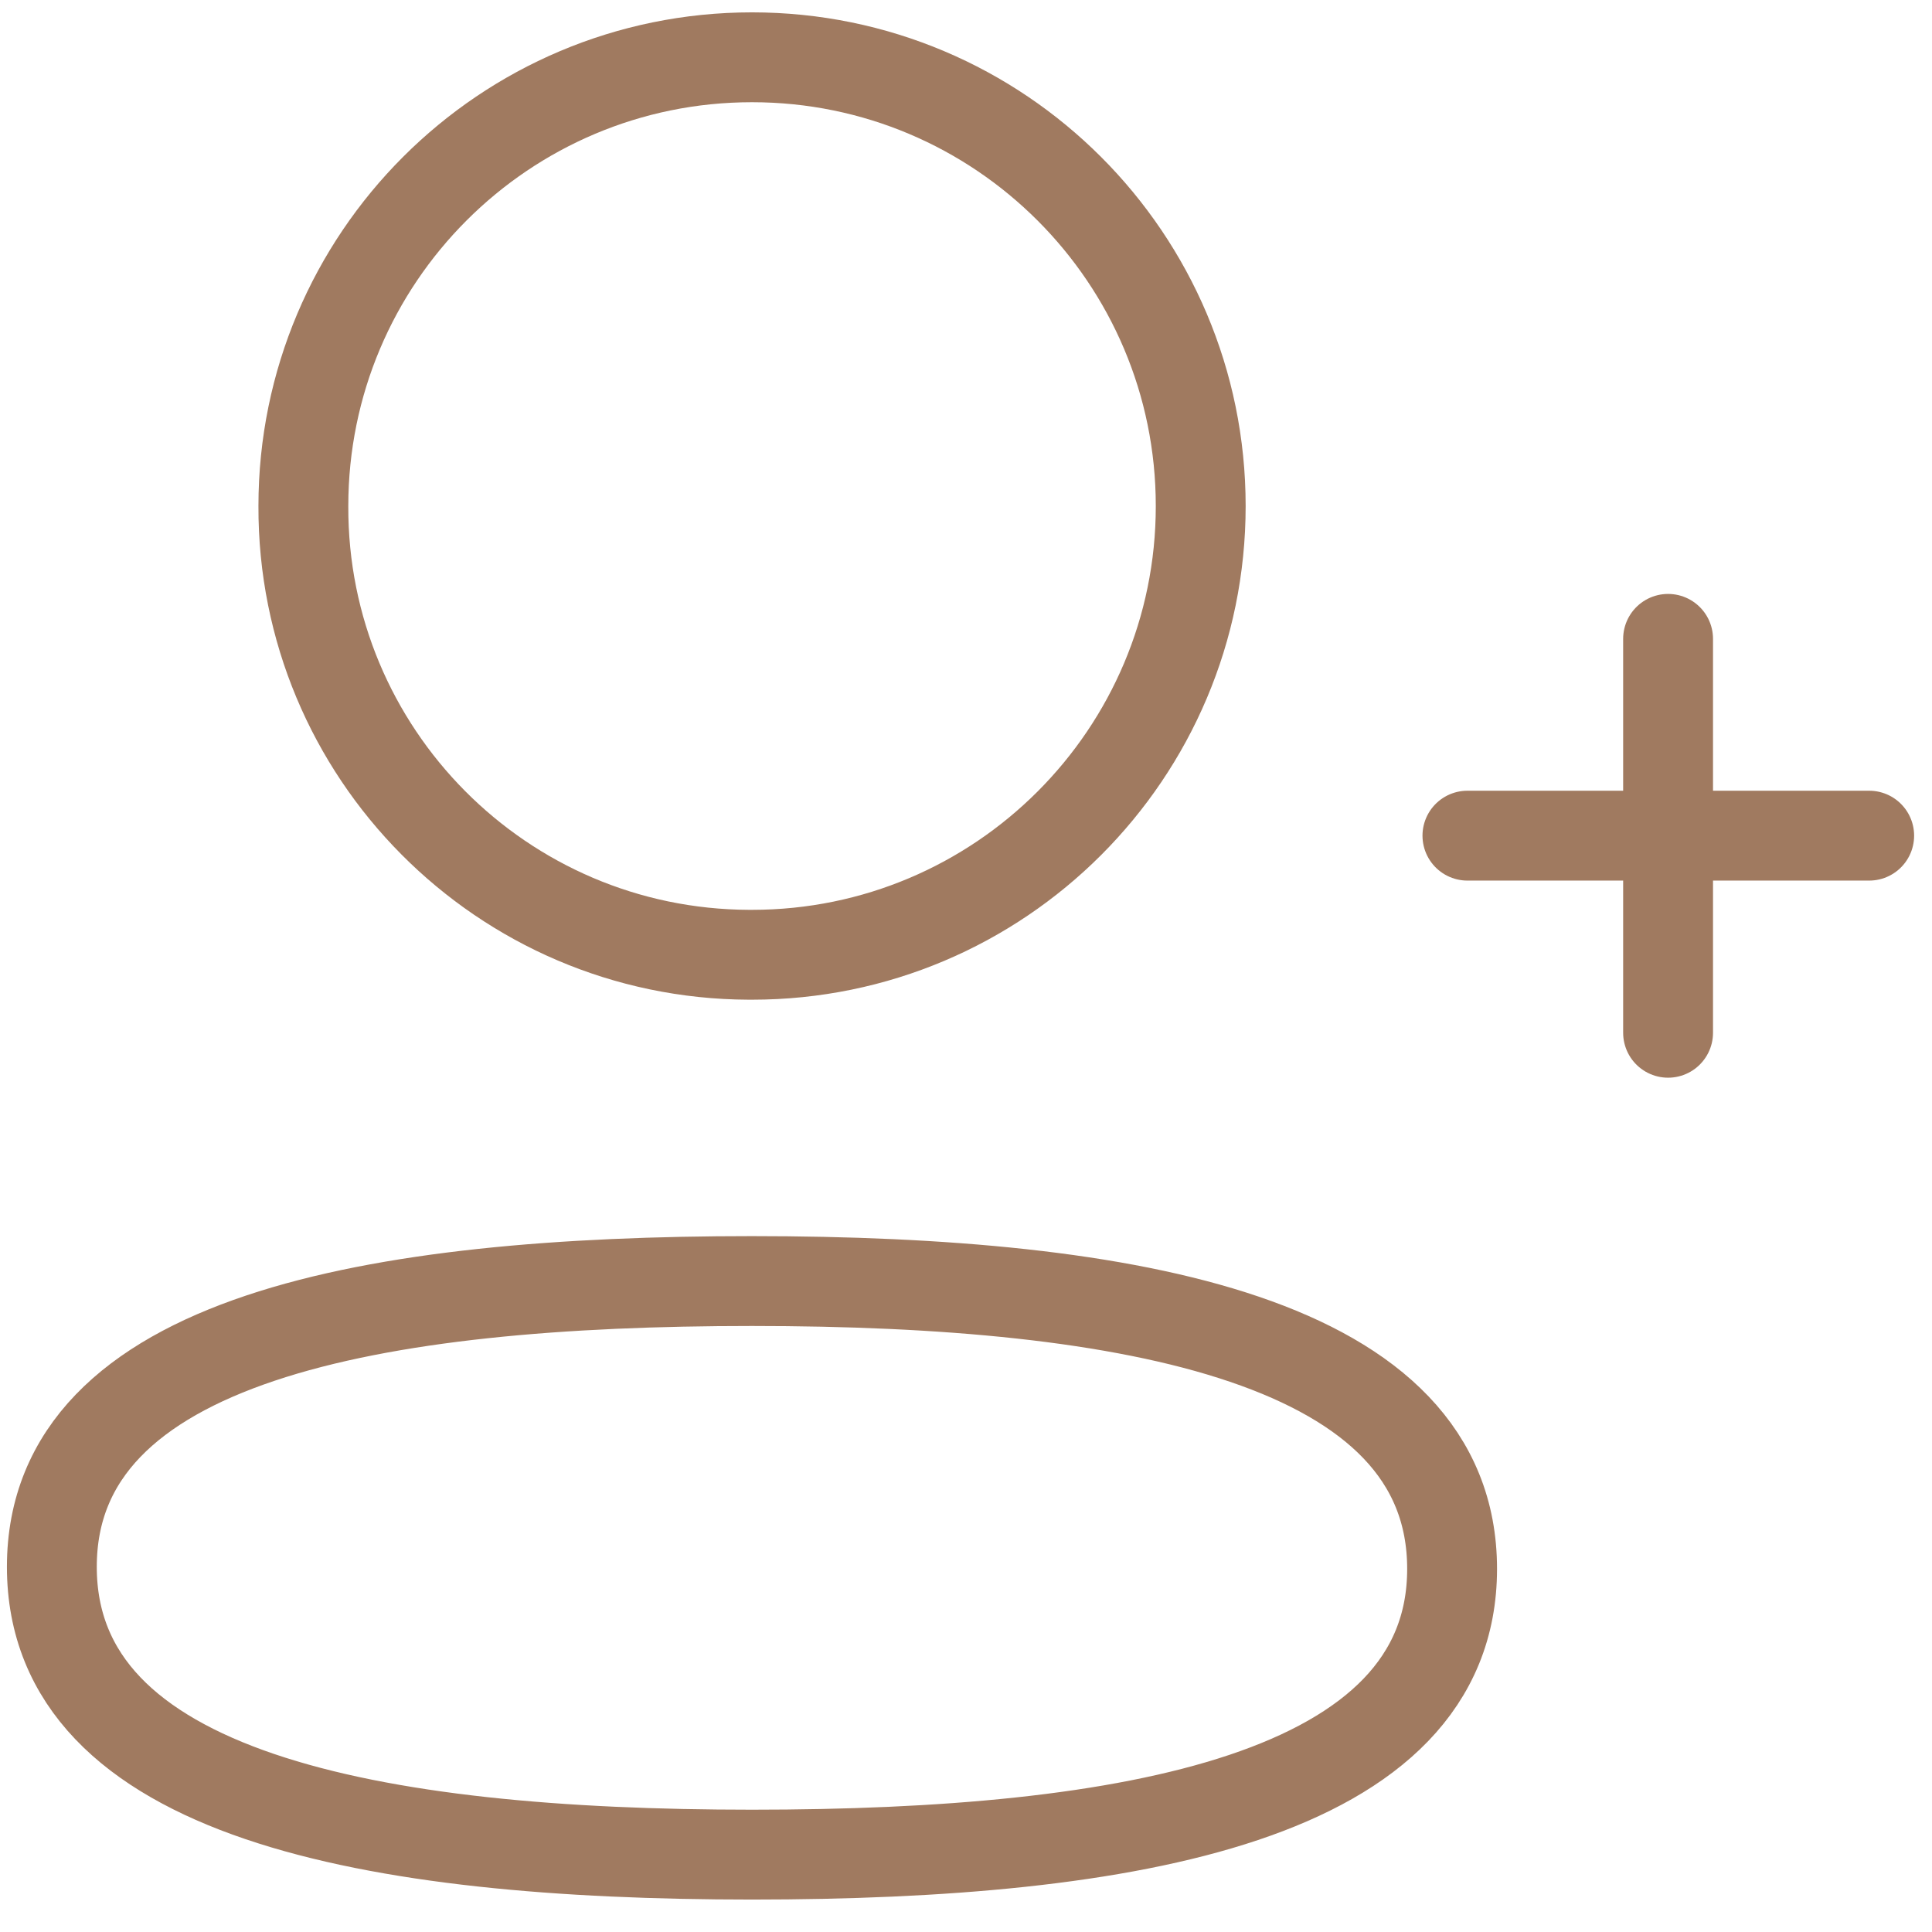 <svg width="43" height="43" viewBox="0 0 43 43" fill="none" xmlns="http://www.w3.org/2000/svg">
<path fill-rule="evenodd" clip-rule="evenodd" d="M16.736 28.512C8.332 28.512 1.154 29.782 1.154 34.872C1.154 39.962 8.288 41.278 16.736 41.278C25.143 41.278 32.319 40.005 32.319 34.918C32.319 29.83 25.187 28.512 16.736 28.512Z" stroke="#A07A60" stroke-width="2" stroke-linecap="round" stroke-linejoin="round"/>
<path fill-rule="evenodd" clip-rule="evenodd" d="M16.737 21.25C22.253 21.25 26.724 16.779 26.724 11.263C26.724 5.746 22.253 1.275 16.737 1.275C11.223 1.275 6.752 5.746 6.752 11.263C6.732 16.759 11.171 21.23 16.669 21.25H16.737Z" stroke="#A07A60" stroke-width="2" stroke-linecap="round" stroke-linejoin="round"/>
<path d="M37.126 14.219V22.986" stroke="#A07A60" stroke-width="2" stroke-linecap="round" stroke-linejoin="round"/>
<path d="M41.602 18.599H32.66" stroke="#A07A60" stroke-width="2" stroke-linecap="round" stroke-linejoin="round"/>
</svg>
